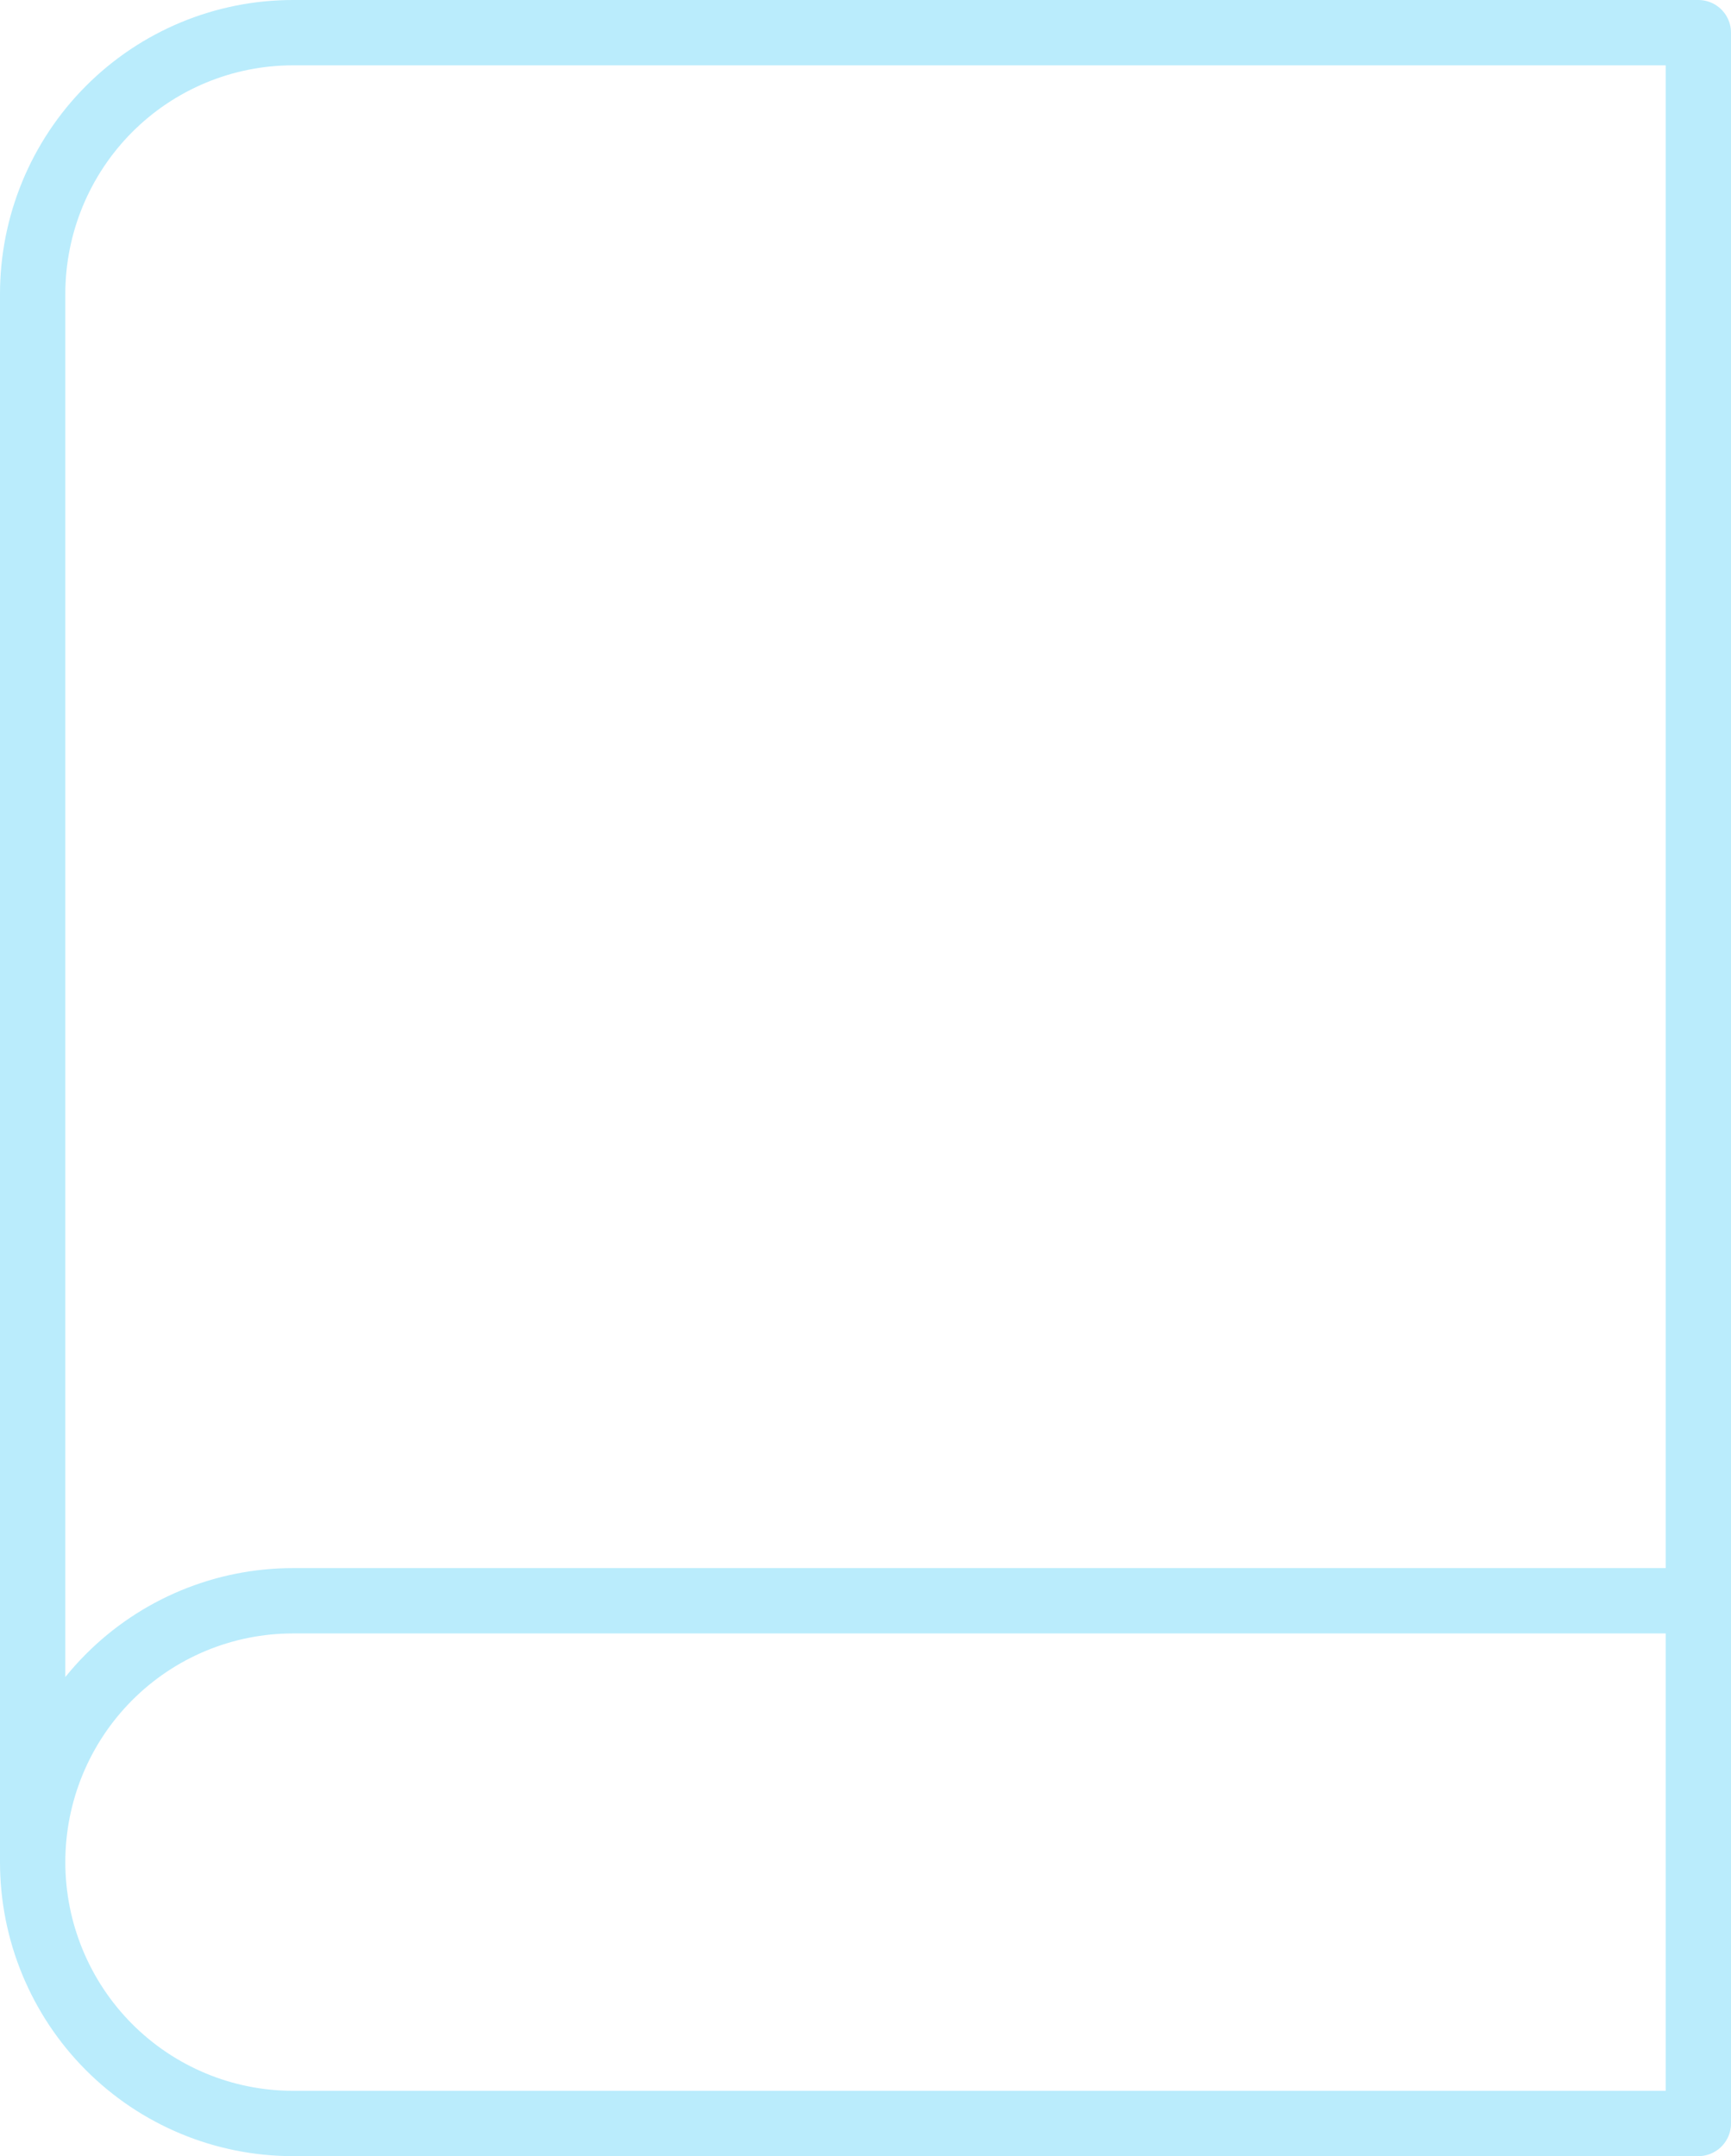 <svg width="53" height="66" viewBox="0 0 53 66" fill="none" xmlns="http://www.w3.org/2000/svg">
<path d="M1 57C1 54.878 1.84 52.843 3.334 51.343C4.828 49.843 6.855 49 8.969 49H52M1 57C1 59.122 1.84 61.157 3.334 62.657C4.828 64.157 6.855 65 8.969 65H52V1H8.969C6.855 1 4.828 1.843 3.334 3.343C1.84 4.843 1 6.878 1 9V57Z" stroke="#BAECFC" stroke-width="2" stroke-linecap="round" stroke-linejoin="round"/>
</svg>
